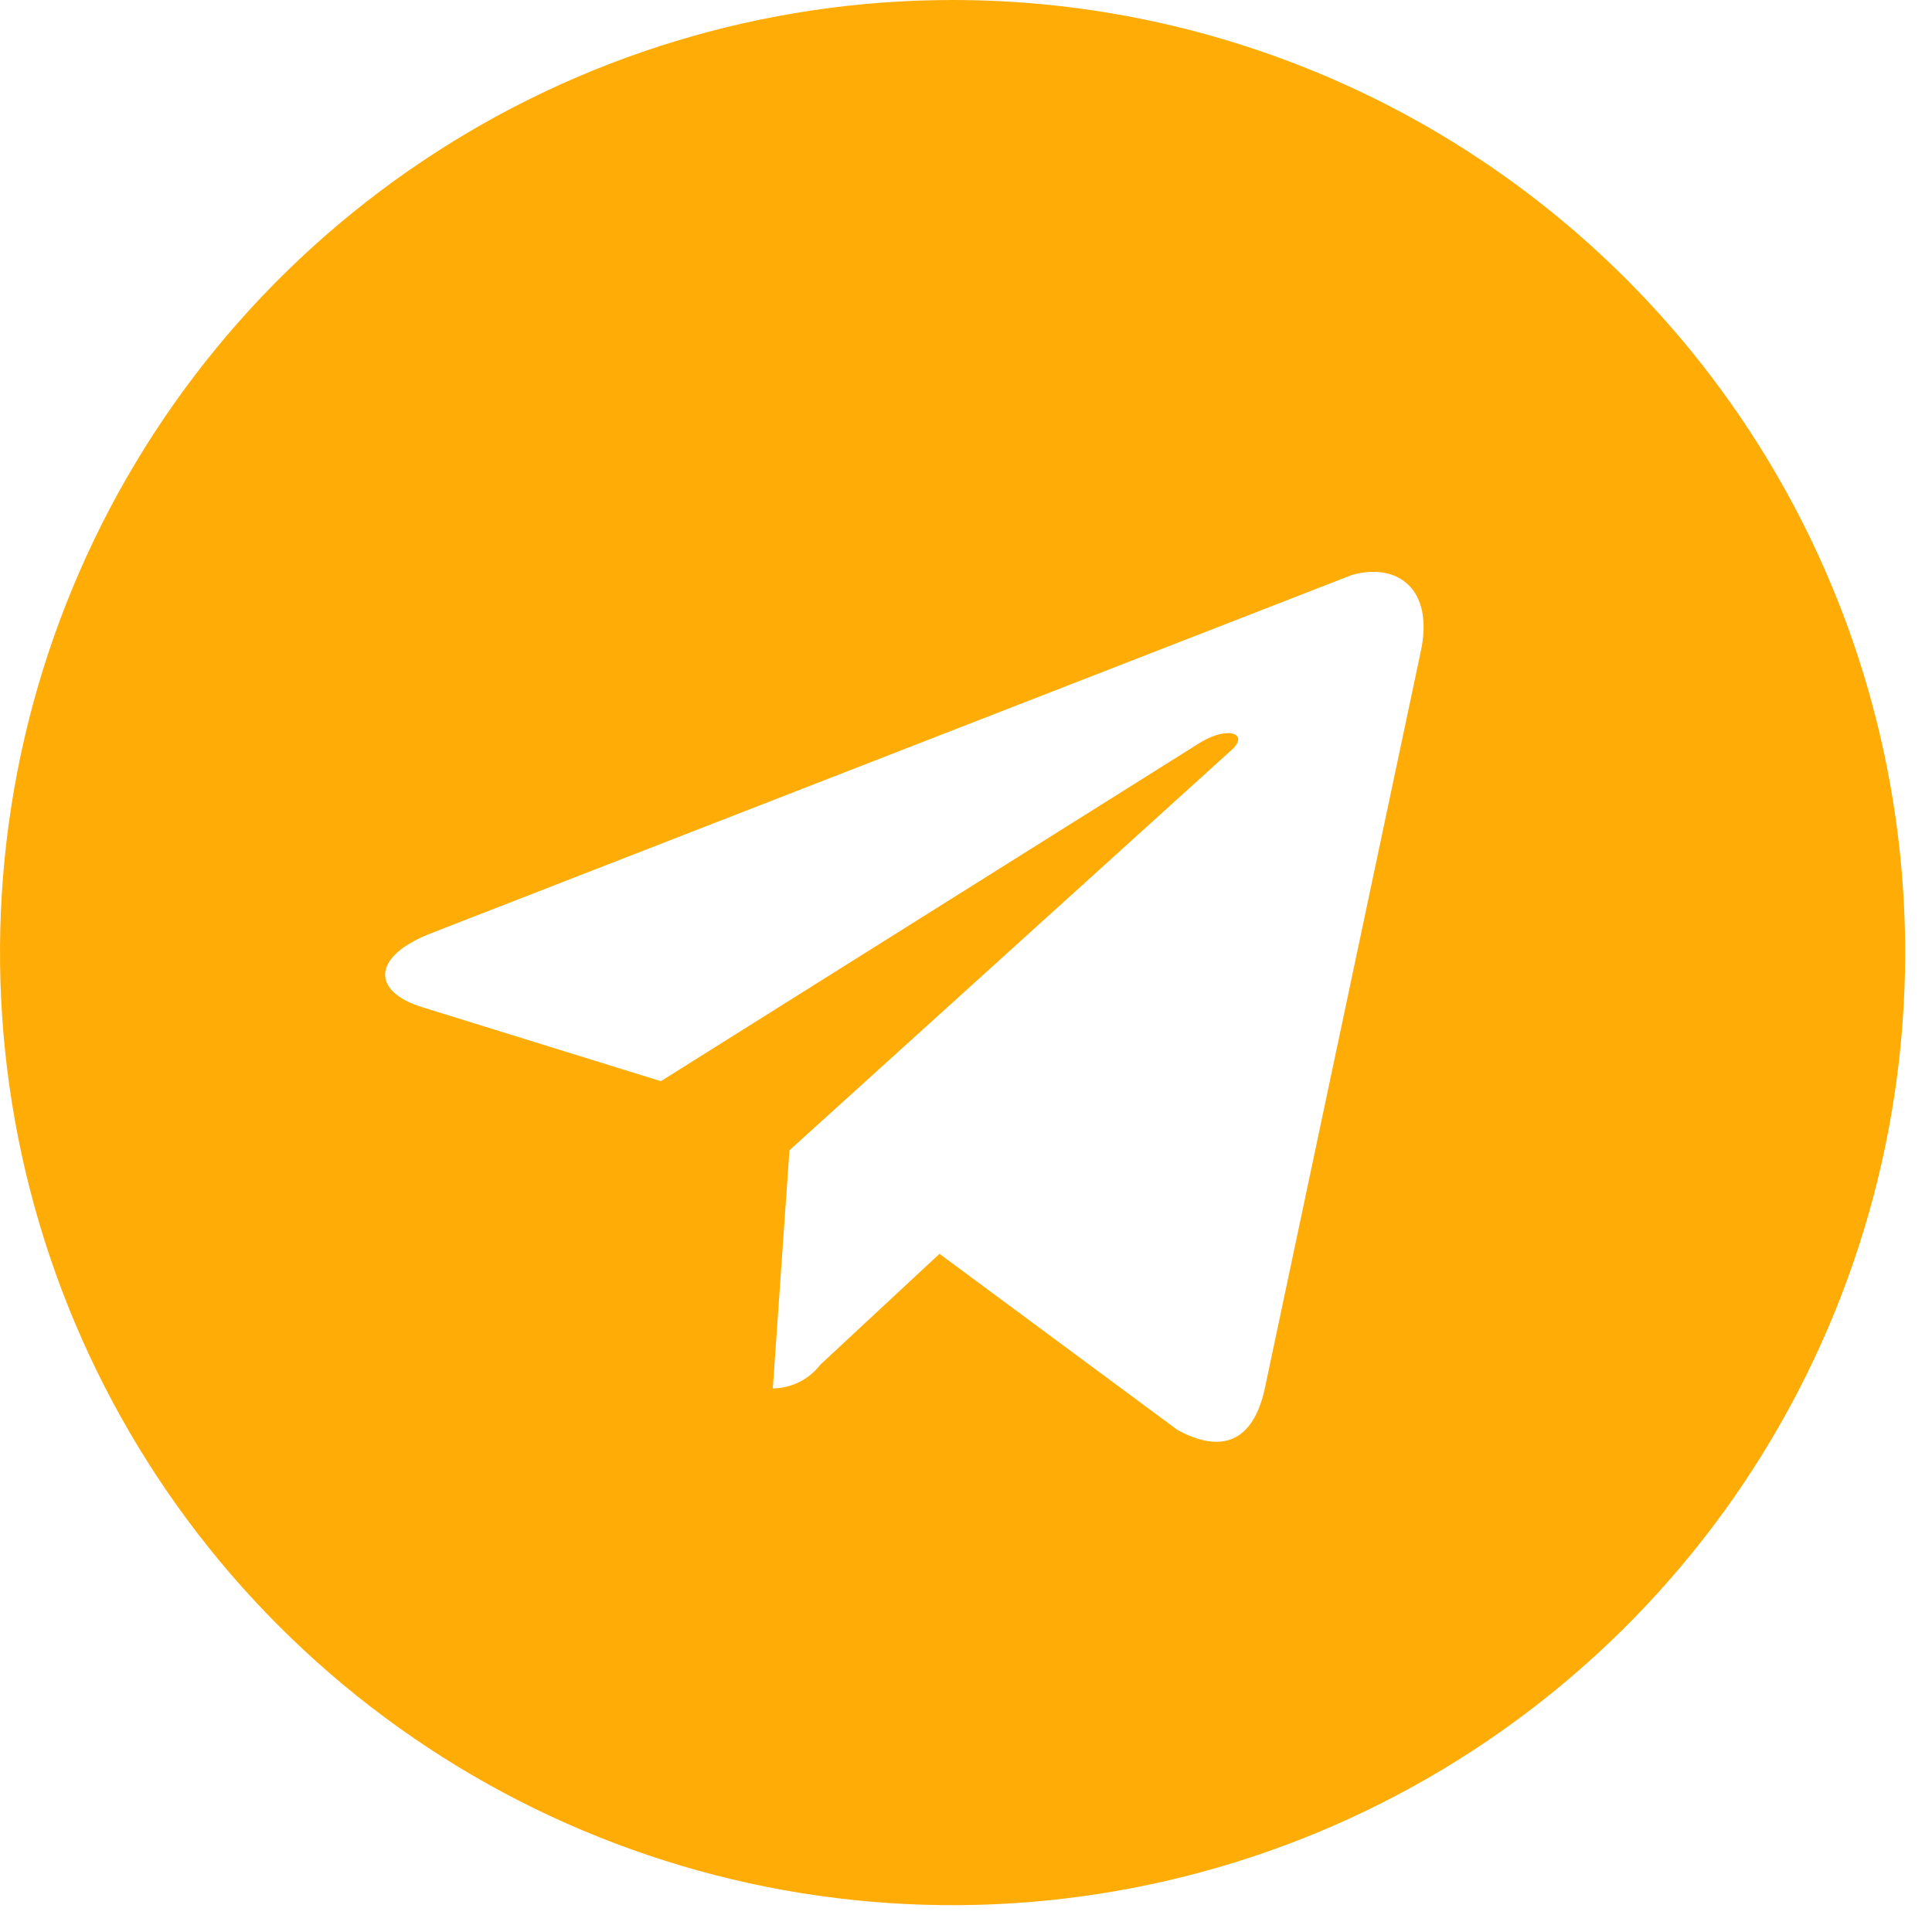 <?xml version="1.0" encoding="UTF-8"?> <svg xmlns="http://www.w3.org/2000/svg" width="48" height="48" viewBox="0 0 48 48" fill="none"><path d="M23.667 0C18.986 0 14.41 1.388 10.518 3.989C6.626 6.589 3.593 10.285 1.802 14.61C0.01 18.934 -0.458 23.693 0.455 28.284C1.368 32.875 3.622 37.092 6.932 40.401C10.242 43.711 14.459 45.965 19.049 46.879C23.64 47.792 28.399 47.323 32.724 45.532C37.048 43.74 40.744 40.707 43.345 36.815C45.945 32.923 47.333 28.348 47.333 23.667C47.333 17.39 44.84 11.37 40.401 6.932C35.963 2.493 29.944 0 23.667 0ZM35.293 16.212L31.418 34.524C31.122 35.825 30.352 36.121 29.258 35.53L23.341 31.151L20.383 33.903C20.244 34.084 20.065 34.232 19.86 34.335C19.654 34.438 19.429 34.492 19.2 34.494L19.614 28.578L30.56 18.667C31.062 18.253 30.56 18.016 29.85 18.43L16.419 26.862L10.502 25.027C9.23 24.643 9.2 23.755 10.768 23.164L33.577 14.289C34.701 13.963 35.648 14.614 35.293 16.212Z" fill="#FFAC07"></path></svg> 